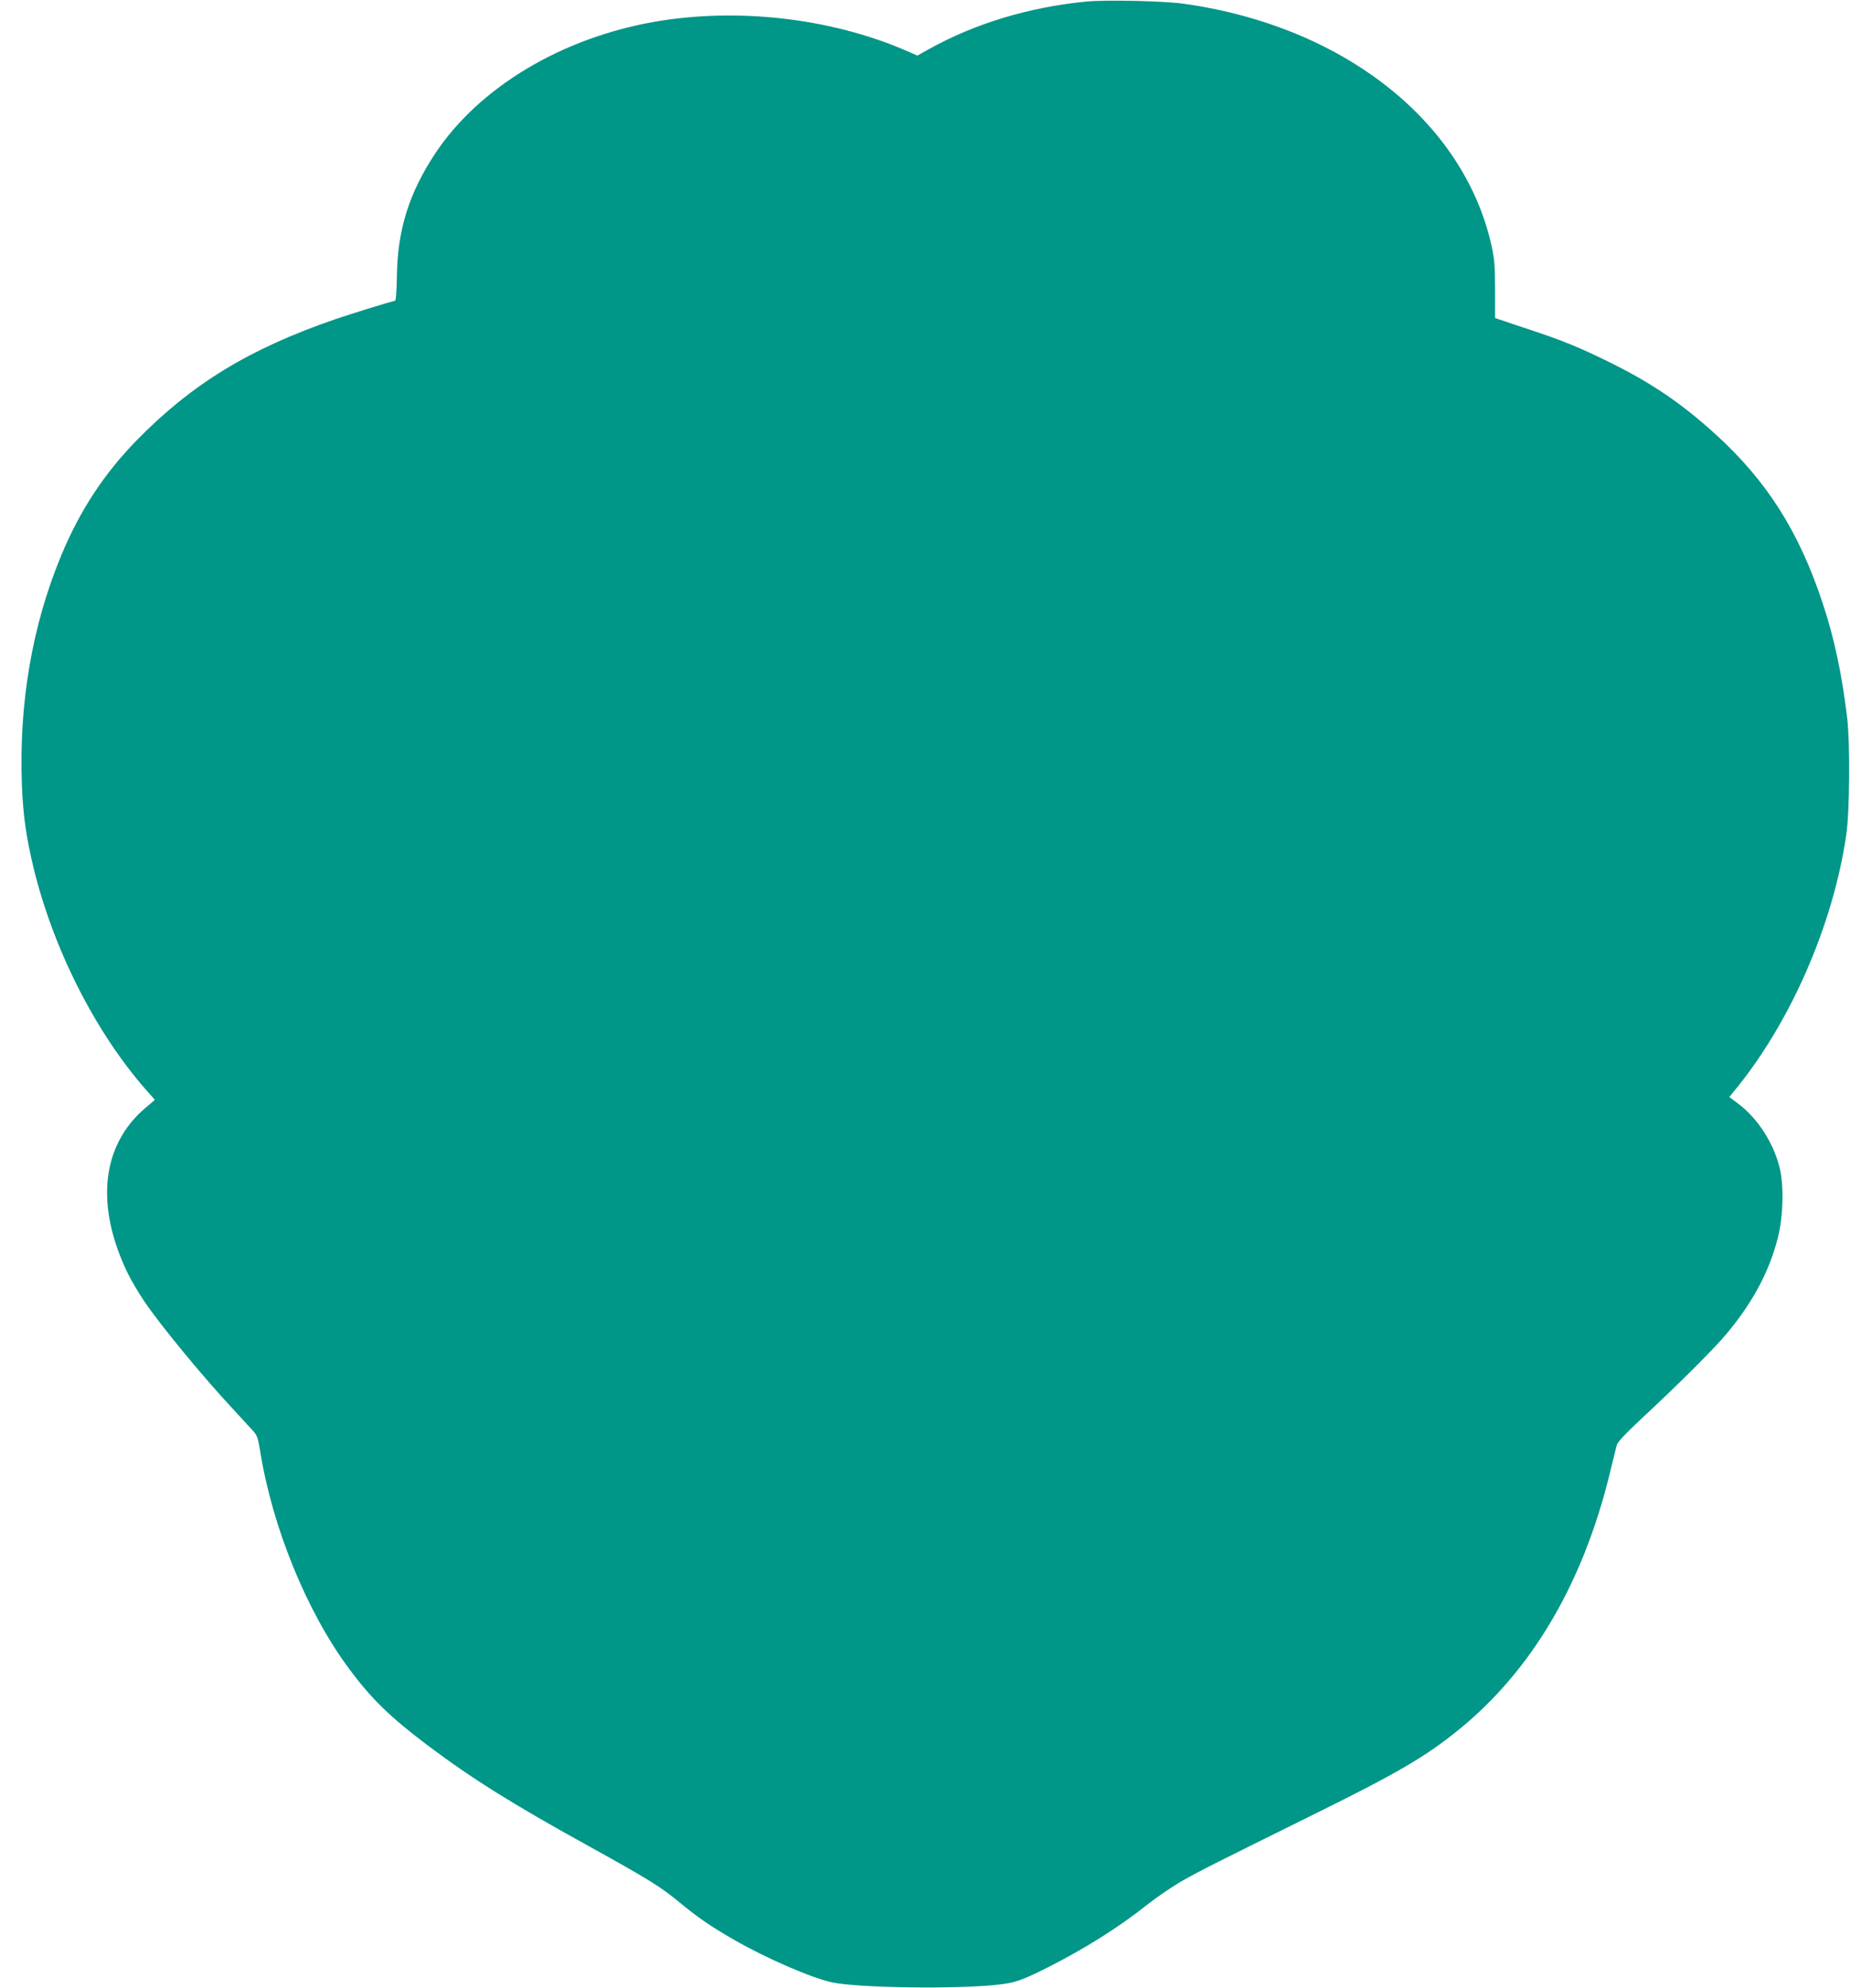 <?xml version="1.0" standalone="no"?>
<!DOCTYPE svg PUBLIC "-//W3C//DTD SVG 20010904//EN"
 "http://www.w3.org/TR/2001/REC-SVG-20010904/DTD/svg10.dtd">
<svg version="1.0" xmlns="http://www.w3.org/2000/svg"
 width="1191pt" height="1280pt" viewBox="0 0 1191 1280"
 preserveAspectRatio="xMidYMid meet">
<g transform="translate(0,1280) scale(0.1,-0.1)"
fill="#009688" stroke="none">
<path d="M6994 12790 c-370 -36 -719 -142 -1013 -306 l-75 -42 -80 35 c-484
207 -1079 275 -1611 183 -600 -105 -1128 -421 -1411 -845 -170 -256 -245 -494
-249 -794 -1 -85 -6 -156 -11 -157 -49 -12 -285 -85 -384 -119 -554 -190 -925
-417 -1281 -781 -211 -217 -365 -452 -485 -741 -187 -451 -273 -951 -253
-1479 8 -197 27 -332 75 -532 127 -522 395 -1053 721 -1426 l60 -68 -61 -52
c-283 -240 -325 -629 -113 -1066 23 -46 69 -125 103 -175 100 -150 380 -491
586 -711 45 -49 97 -105 114 -124 29 -31 35 -47 49 -135 78 -488 299 -1030
567 -1393 148 -201 269 -318 513 -502 287 -215 535 -371 1040 -650 388 -215
458 -259 585 -364 114 -94 198 -152 345 -236 208 -120 503 -248 634 -275 171
-36 813 -44 1070 -14 106 12 149 27 311 108 245 124 466 263 646 407 62 49
165 119 230 156 121 68 197 106 854 431 526 260 706 365 917 536 472 381 804
944 977 1656 20 83 40 163 44 179 5 20 54 72 152 164 242 225 471 453 554 552
170 203 278 405 333 626 34 138 38 335 9 449 -40 158 -142 315 -263 406 l-60
45 24 30 c365 438 644 1075 729 1659 22 150 25 585 6 750 -33 280 -85 524
-159 744 -152 459 -359 785 -688 1084 -217 198 -413 331 -680 463 -203 100
-308 143 -555 224 l-185 62 0 181 c0 153 -4 198 -23 286 -179 802 -958 1414
-1982 1557 -128 18 -501 26 -626 14z"/>
</g>
</svg>
